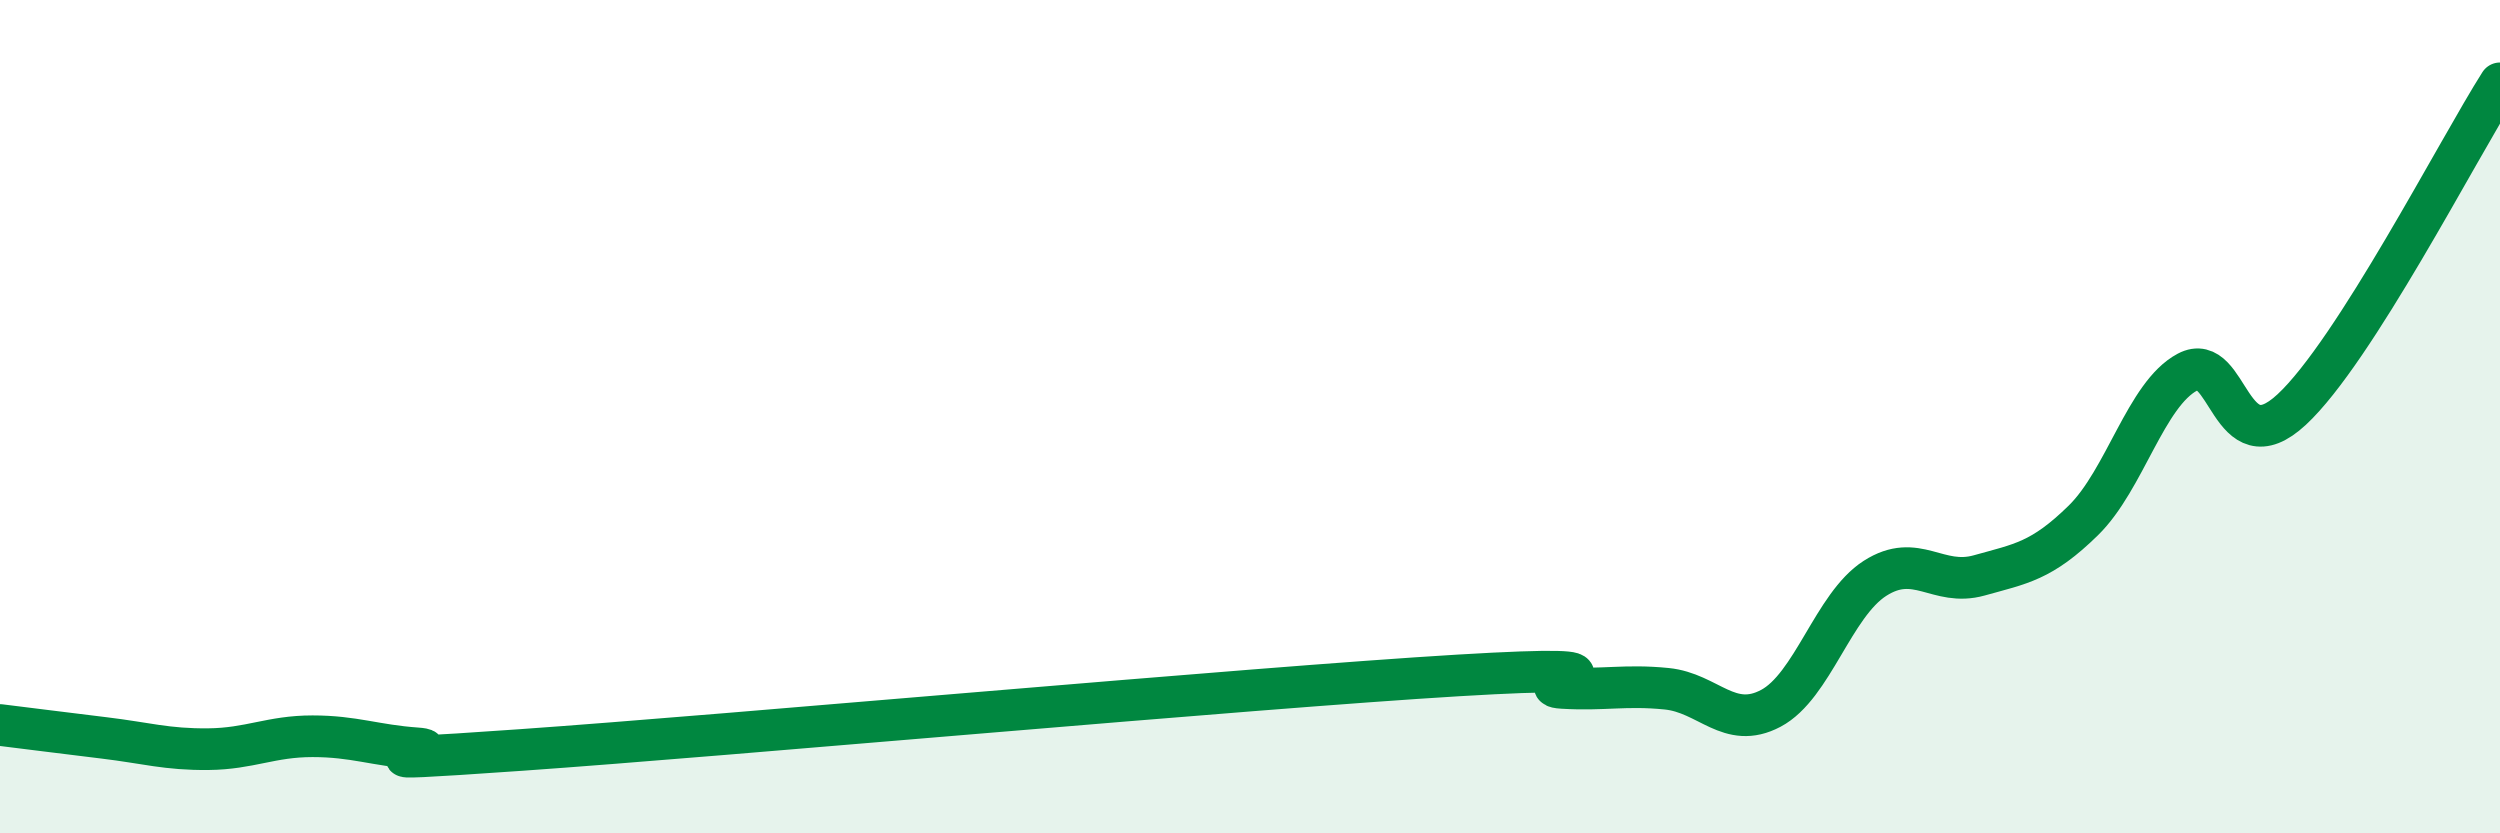 
    <svg width="60" height="20" viewBox="0 0 60 20" xmlns="http://www.w3.org/2000/svg">
      <path
        d="M 0,17.4 C 0.5,17.46 1.5,17.59 2.5,17.71 C 3.5,17.83 4,17.99 5,17.98 C 6,17.97 6.5,17.67 7.5,17.67 C 8.5,17.67 9,17.89 10,17.96 C 11,18.03 7.5,18.35 12.5,18 C 17.5,17.65 30,16.51 35,16.21 C 40,15.91 36.5,16.45 37.5,16.51 C 38.5,16.57 39,16.43 40,16.53 C 41,16.63 41.5,17.53 42.5,17 C 43.5,16.47 44,14.52 45,13.88 C 46,13.24 46.5,14.09 47.5,13.81 C 48.5,13.53 49,13.47 50,12.49 C 51,11.51 51.5,9.46 52.5,8.93 C 53.5,8.4 53.5,11.22 55,9.83 C 56.5,8.44 59,3.57 60,2L60 20L0 20Z"
        fill="#008740"
        opacity="0.1"
        stroke-linecap="round"
        stroke-linejoin="round"
      />
      <path
        d="M 0,17.4 C 0.5,17.46 1.5,17.59 2.5,17.71 C 3.5,17.83 4,17.99 5,17.98 C 6,17.97 6.5,17.67 7.5,17.67 C 8.5,17.67 9,17.89 10,17.96 C 11,18.03 7.5,18.35 12.5,18 C 17.5,17.65 30,16.51 35,16.21 C 40,15.91 36.5,16.45 37.5,16.51 C 38.5,16.57 39,16.43 40,16.53 C 41,16.63 41.5,17.53 42.5,17 C 43.5,16.47 44,14.52 45,13.88 C 46,13.24 46.5,14.09 47.5,13.81 C 48.5,13.53 49,13.47 50,12.49 C 51,11.51 51.5,9.46 52.5,8.93 C 53.5,8.4 53.5,11.22 55,9.83 C 56.5,8.44 59,3.57 60,2"
        stroke="#008740"
        stroke-width="1"
        fill="none"
        stroke-linecap="round"
        stroke-linejoin="round"
      />
    </svg>
  